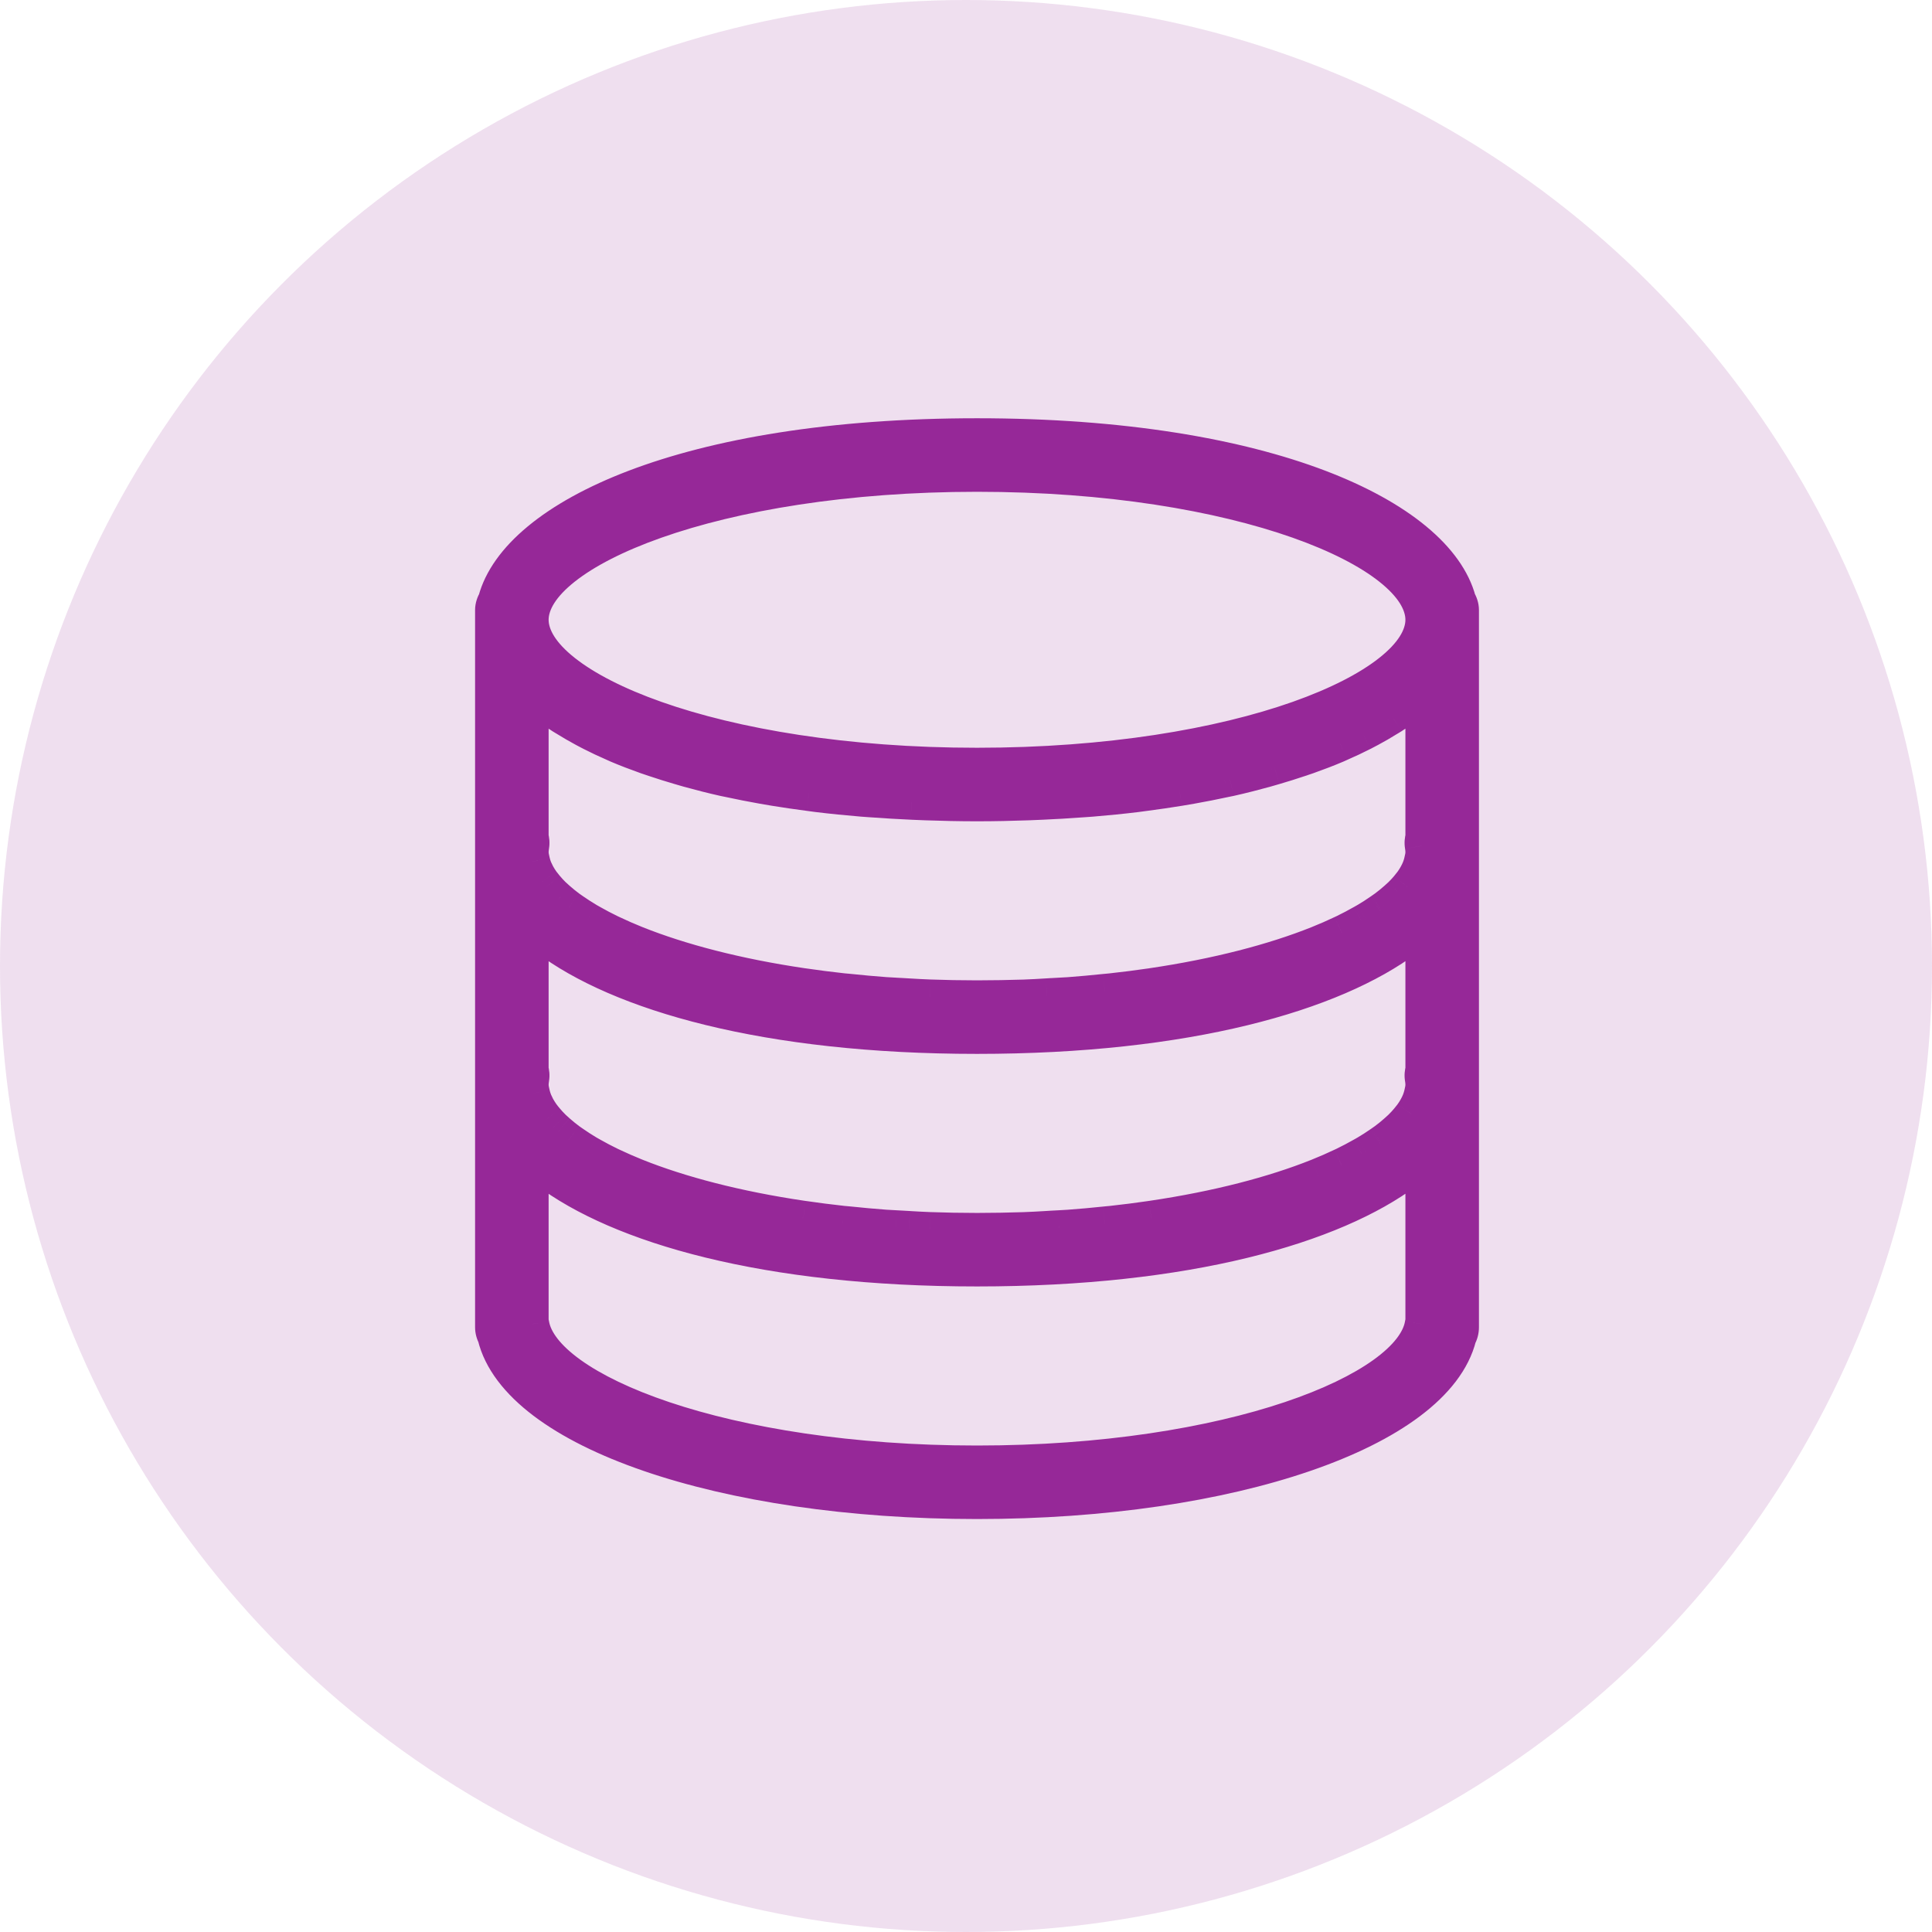 <svg width="80" height="80" viewBox="0 0 80 80" fill="none" xmlns="http://www.w3.org/2000/svg">
<circle opacity="0.15" cx="40" cy="40" r="40" fill="#962998"/>
<path fill-rule="evenodd" clip-rule="evenodd" d="M60.403 24.869C59.474 21.426 52.556 18.039 40.456 18.039C28.356 18.039 21.438 21.426 20.509 24.869C20.442 24.987 20.392 25.116 20.392 25.262V25.663V34.893V35.294V35.696V44.524V44.925V45.326V54.957C20.392 55.087 20.427 55.21 20.486 55.319C21.434 59.248 29.914 62.18 40.456 62.18C50.975 62.18 59.441 59.26 60.42 55.346C60.484 55.231 60.52 55.098 60.52 54.957V45.326V44.925V44.524V35.696V35.294V34.893V25.663V25.262C60.52 25.116 60.471 24.987 60.403 24.869ZM58.852 45.315C58.829 45.412 58.798 45.508 58.759 45.606C58.727 45.685 58.687 45.765 58.644 45.844C58.59 45.943 58.53 46.042 58.459 46.14C58.406 46.215 58.345 46.289 58.283 46.363C58.194 46.468 58.099 46.573 57.991 46.677C57.927 46.74 57.857 46.801 57.786 46.864L57.786 46.864L57.783 46.867C57.651 46.981 57.514 47.095 57.361 47.209C57.309 47.247 57.254 47.284 57.2 47.322L57.154 47.353C56.973 47.478 56.783 47.603 56.576 47.725C56.538 47.748 56.498 47.77 56.458 47.792L56.406 47.821C56.166 47.956 55.917 48.09 55.647 48.22C55.619 48.233 55.59 48.247 55.561 48.26L55.541 48.269C55.24 48.411 54.926 48.55 54.589 48.685C54.58 48.689 54.57 48.693 54.56 48.697C52.738 49.425 50.406 50.037 47.69 50.438L47.669 50.441L47.663 50.441L47.649 50.444C47.121 50.522 46.579 50.591 46.023 50.652C45.977 50.657 45.93 50.66 45.883 50.665C45.837 50.669 45.79 50.672 45.745 50.677C45.26 50.728 44.768 50.774 44.263 50.811C44.129 50.821 43.991 50.828 43.853 50.835L43.853 50.835L43.853 50.835L43.852 50.835L43.852 50.835L43.852 50.835C43.752 50.84 43.653 50.845 43.554 50.851L43.349 50.863L43.348 50.863C43.037 50.882 42.727 50.9 42.407 50.912C41.77 50.932 41.12 50.944 40.456 50.944C39.792 50.944 39.142 50.932 38.504 50.909C38.211 50.899 37.926 50.882 37.641 50.865L37.641 50.865L37.639 50.865L37.638 50.865L37.57 50.861C37.499 50.856 37.428 50.852 37.357 50.848C37.269 50.843 37.18 50.839 37.091 50.834L37.091 50.834L37.09 50.834L37.09 50.834L37.09 50.834L37.089 50.834C36.941 50.827 36.793 50.819 36.649 50.809C36.143 50.772 35.652 50.725 35.166 50.675C35.121 50.67 35.075 50.666 35.029 50.662C34.981 50.658 34.934 50.654 34.889 50.649C34.333 50.588 33.791 50.518 33.263 50.441L33.255 50.44L33.239 50.438C33.233 50.438 33.227 50.437 33.222 50.436C30.505 50.034 28.174 49.422 26.351 48.694C26.341 48.691 26.332 48.687 26.322 48.683C25.986 48.548 25.67 48.408 25.37 48.266C25.348 48.256 25.326 48.245 25.303 48.235L25.303 48.235L25.264 48.217C24.995 48.087 24.745 47.954 24.506 47.819C24.485 47.806 24.463 47.794 24.442 47.782L24.442 47.782C24.406 47.763 24.37 47.743 24.336 47.722C24.128 47.6 23.939 47.476 23.757 47.351C23.736 47.336 23.714 47.321 23.692 47.306L23.692 47.306L23.692 47.306C23.644 47.273 23.596 47.24 23.551 47.206C23.398 47.093 23.26 46.979 23.129 46.864L23.111 46.849L23.111 46.849C23.046 46.791 22.98 46.734 22.92 46.675C22.812 46.571 22.718 46.466 22.629 46.36C22.566 46.286 22.506 46.213 22.453 46.138C22.382 46.039 22.322 45.941 22.267 45.842C22.224 45.762 22.186 45.683 22.153 45.603C22.113 45.506 22.082 45.409 22.06 45.312L22.053 45.283C22.025 45.165 21.997 45.045 21.997 44.925C21.997 44.835 22.008 44.744 22.022 44.654C22.042 44.533 22.031 44.412 21.997 44.297V38.339C22.009 38.35 22.023 38.361 22.036 38.371L22.036 38.371C22.048 38.381 22.06 38.391 22.071 38.4C22.246 38.554 22.424 38.708 22.625 38.855C25.648 41.142 31.694 42.919 40.456 42.919C49.182 42.919 55.212 41.156 58.248 38.884C58.491 38.707 58.709 38.525 58.914 38.339L58.915 38.339V44.297C58.881 44.412 58.87 44.533 58.89 44.654C58.906 44.744 58.915 44.835 58.915 44.925C58.915 45.046 58.887 45.167 58.858 45.288L58.858 45.288L58.852 45.315ZM58.915 34.666V28.708C58.847 28.769 58.773 28.83 58.699 28.891L58.698 28.891C58.667 28.916 58.636 28.942 58.605 28.968C58.579 28.988 58.555 29.009 58.531 29.03C58.499 29.057 58.466 29.085 58.432 29.112C58.191 29.302 57.931 29.489 57.65 29.671C57.615 29.693 57.579 29.715 57.542 29.736C57.516 29.752 57.49 29.767 57.464 29.783C57.228 29.931 56.978 30.075 56.716 30.215C56.62 30.267 56.522 30.319 56.422 30.37C56.129 30.519 55.821 30.664 55.498 30.805C55.476 30.815 55.454 30.825 55.433 30.834C55.404 30.848 55.374 30.862 55.343 30.875C54.967 31.034 54.567 31.187 54.151 31.335C54.078 31.361 54.002 31.386 53.926 31.411C53.883 31.425 53.84 31.44 53.798 31.454C53.467 31.566 53.125 31.672 52.772 31.776L52.651 31.811C52.564 31.837 52.477 31.862 52.388 31.887C51.918 32.016 51.434 32.14 50.925 32.254C50.889 32.262 50.851 32.27 50.814 32.277L50.814 32.277L50.814 32.277C50.778 32.284 50.743 32.291 50.709 32.298C50.26 32.396 49.795 32.487 49.316 32.572C49.154 32.601 48.99 32.628 48.825 32.656C48.369 32.73 47.901 32.798 47.42 32.861C47.367 32.868 47.315 32.875 47.263 32.883L47.262 32.883L47.262 32.883C47.193 32.892 47.124 32.902 47.053 32.911C46.456 32.983 45.838 33.046 45.203 33.098C45.115 33.105 45.026 33.111 44.937 33.117L44.937 33.117L44.936 33.117C44.866 33.122 44.795 33.126 44.725 33.132C44.217 33.169 43.698 33.199 43.166 33.223L43.144 33.224L43.143 33.224C42.957 33.233 42.772 33.241 42.583 33.248C41.891 33.271 41.186 33.288 40.456 33.288C39.726 33.288 39.021 33.271 38.329 33.248C38.136 33.241 37.947 33.232 37.757 33.224L37.746 33.223C37.215 33.199 36.695 33.169 36.187 33.132C36.133 33.128 36.079 33.124 36.024 33.12L36.024 33.12C35.918 33.113 35.812 33.106 35.709 33.098C35.074 33.045 34.456 32.983 33.859 32.911C33.788 32.902 33.719 32.892 33.65 32.883L33.65 32.883C33.598 32.875 33.545 32.868 33.492 32.861C33.011 32.798 32.543 32.73 32.088 32.656C31.922 32.628 31.758 32.601 31.596 32.572C31.117 32.487 30.652 32.396 30.203 32.298C30.172 32.292 30.141 32.286 30.109 32.279L30.109 32.279C30.068 32.271 30.027 32.263 29.987 32.254C29.479 32.14 28.994 32.017 28.524 31.887C28.436 31.863 28.35 31.837 28.264 31.812C28.223 31.8 28.182 31.788 28.141 31.776C27.787 31.672 27.445 31.566 27.114 31.454C27.072 31.44 27.029 31.425 26.986 31.411C26.91 31.386 26.835 31.361 26.761 31.335C26.345 31.187 25.946 31.034 25.569 30.875C25.538 30.862 25.509 30.848 25.479 30.834L25.479 30.834L25.479 30.834C25.458 30.825 25.437 30.815 25.414 30.805C25.091 30.665 24.784 30.519 24.491 30.37C24.39 30.319 24.293 30.267 24.196 30.215C23.934 30.074 23.684 29.93 23.448 29.783C23.423 29.767 23.396 29.752 23.37 29.736L23.37 29.736L23.37 29.736C23.333 29.715 23.297 29.693 23.263 29.671C22.981 29.489 22.721 29.302 22.48 29.112C22.441 29.081 22.405 29.05 22.369 29.019C22.348 29.002 22.328 28.985 22.308 28.968C22.277 28.942 22.245 28.916 22.214 28.891L22.214 28.891L22.214 28.891C22.139 28.83 22.065 28.769 21.997 28.708V34.666C22.031 34.781 22.042 34.902 22.022 35.023C22.008 35.113 21.997 35.204 21.997 35.294C21.997 35.414 22.025 35.534 22.053 35.653L22.06 35.681C22.082 35.778 22.113 35.876 22.153 35.973C22.186 36.052 22.224 36.132 22.267 36.211C22.322 36.31 22.382 36.408 22.453 36.507C22.506 36.582 22.566 36.656 22.629 36.73C22.718 36.835 22.812 36.94 22.92 37.044C22.98 37.103 23.046 37.161 23.111 37.218L23.129 37.233C23.26 37.348 23.398 37.462 23.551 37.575C23.596 37.609 23.644 37.642 23.692 37.675C23.714 37.69 23.736 37.705 23.757 37.72C23.939 37.845 24.128 37.969 24.336 38.091C24.37 38.112 24.406 38.132 24.442 38.152L24.442 38.152C24.463 38.164 24.485 38.176 24.506 38.188C24.745 38.323 24.995 38.457 25.264 38.587L25.303 38.604C25.326 38.614 25.348 38.625 25.37 38.636C25.67 38.778 25.986 38.917 26.322 39.052C26.332 39.056 26.341 39.06 26.351 39.063C28.174 39.791 30.505 40.404 33.222 40.805C33.235 40.807 33.249 40.809 33.263 40.81C33.791 40.888 34.333 40.957 34.889 41.018C34.934 41.023 34.981 41.027 35.029 41.031C35.075 41.035 35.121 41.039 35.166 41.044C35.652 41.095 36.143 41.141 36.649 41.178C36.793 41.189 36.941 41.196 37.09 41.203L37.09 41.203C37.179 41.208 37.269 41.212 37.357 41.217C37.452 41.223 37.546 41.228 37.641 41.234L37.641 41.234L37.641 41.234C37.926 41.251 38.211 41.268 38.504 41.278C39.142 41.301 39.792 41.314 40.456 41.314C41.12 41.314 41.77 41.301 42.407 41.281C42.727 41.27 43.038 41.251 43.349 41.232L43.554 41.22C43.653 41.214 43.752 41.209 43.852 41.204L43.852 41.204C43.991 41.197 44.129 41.19 44.263 41.181C44.768 41.144 45.26 41.097 45.745 41.047C45.79 41.042 45.837 41.038 45.883 41.034C45.93 41.03 45.977 41.026 46.023 41.021C46.579 40.96 47.121 40.891 47.649 40.813C47.662 40.81 47.676 40.809 47.69 40.807L47.69 40.807C50.406 40.406 52.738 39.794 54.56 39.066C54.566 39.063 54.572 39.061 54.578 39.059L54.589 39.054C54.926 38.92 55.24 38.78 55.541 38.638L55.562 38.629C55.59 38.616 55.619 38.603 55.647 38.589C55.917 38.459 56.166 38.325 56.406 38.19L56.458 38.161C56.498 38.139 56.538 38.117 56.576 38.094C56.783 37.972 56.973 37.847 57.154 37.722L57.2 37.691C57.254 37.654 57.309 37.616 57.361 37.578C57.514 37.465 57.651 37.351 57.783 37.236L57.786 37.233C57.857 37.17 57.927 37.109 57.991 37.047C58.099 36.942 58.194 36.837 58.283 36.732C58.345 36.658 58.406 36.584 58.459 36.51C58.53 36.411 58.59 36.312 58.644 36.213C58.687 36.134 58.727 36.054 58.759 35.975C58.798 35.877 58.829 35.781 58.852 35.684L58.858 35.657L58.858 35.657C58.887 35.536 58.915 35.415 58.915 35.294C58.915 35.204 58.906 35.113 58.89 35.023C58.87 34.902 58.881 34.781 58.915 34.666ZM40.456 19.645C51.335 19.645 58.915 22.816 58.915 25.664C58.915 28.511 51.335 31.683 40.456 31.683C29.577 31.683 21.997 28.511 21.997 25.664C21.997 22.816 29.577 19.645 40.456 19.645ZM58.889 54.827C58.896 54.791 58.904 54.754 58.915 54.719V47.969L58.914 47.97C58.709 48.156 58.491 48.338 58.248 48.514C55.212 50.787 49.182 52.55 40.456 52.55C31.694 52.55 25.648 50.773 22.625 48.486C22.424 48.339 22.246 48.185 22.071 48.031C22.06 48.022 22.048 48.012 22.036 48.002C22.023 47.991 22.009 47.981 21.997 47.969V54.722C22.008 54.756 22.016 54.791 22.023 54.827C22.478 57.603 29.994 60.575 40.456 60.575C50.918 60.575 58.434 57.603 58.889 54.827Z" fill="#962898"/>
<path d="M60.403 24.869L59.708 25.056L59.733 25.146L59.778 25.226L60.403 24.869ZM20.509 24.869L21.134 25.226L21.18 25.146L21.204 25.056L20.509 24.869ZM20.486 55.319L21.186 55.15L21.163 55.058L21.118 54.975L20.486 55.319ZM60.42 55.346L59.792 54.994L59.745 55.078L59.722 55.171L60.42 55.346ZM58.759 45.606L59.426 45.876L59.426 45.874L58.759 45.606ZM58.852 45.315L58.151 45.15L58.151 45.152L58.852 45.315ZM58.644 45.844L58.012 45.5L58.012 45.5L58.644 45.844ZM58.459 46.14L57.875 45.718L57.872 45.724L58.459 46.14ZM58.283 46.363L57.734 45.897L57.734 45.897L58.283 46.363ZM57.991 46.677L57.49 46.161L57.489 46.162L57.991 46.677ZM57.786 46.864L58.247 47.417L58.254 47.411L58.261 47.405L57.786 46.864ZM57.786 46.864L57.325 46.311L57.318 46.317L57.312 46.323L57.786 46.864ZM57.783 46.867L58.256 47.409L58.257 47.408L57.783 46.867ZM57.361 47.209L56.933 46.63L56.931 46.631L57.361 47.209ZM57.2 47.322L56.793 46.728L56.792 46.729L57.2 47.322ZM57.154 47.353L56.747 46.76L56.745 46.761L57.154 47.353ZM56.576 47.725L56.211 47.104L56.204 47.108L56.576 47.725ZM56.458 47.792L56.109 47.162L56.108 47.163L56.458 47.792ZM56.406 47.821L56.055 47.192L56.052 47.194L56.406 47.821ZM55.647 48.22L55.334 47.572L55.331 47.573L55.647 48.22ZM55.561 48.26L55.265 47.604L55.264 47.604L55.561 48.26ZM55.541 48.269L55.244 47.613L55.234 47.618L55.541 48.269ZM54.589 48.685L54.321 48.017L54.312 48.021L54.589 48.685ZM54.56 48.697L54.827 49.365L54.837 49.361L54.56 48.697ZM47.69 50.438L47.777 51.153L47.786 51.151L47.795 51.15L47.69 50.438ZM47.669 50.441L47.582 49.726L47.572 49.727L47.669 50.441ZM47.663 50.441L47.565 49.728L47.558 49.73L47.55 49.731L47.663 50.441ZM47.649 50.444L47.754 51.156L47.761 51.154L47.649 50.444ZM46.023 50.652L46.099 51.367L46.101 51.367L46.023 50.652ZM45.883 50.665L45.821 49.947L45.821 49.947L45.883 50.665ZM45.745 50.677L45.819 51.393L45.82 51.393L45.745 50.677ZM44.263 50.811L44.315 51.529L44.315 51.529L44.263 50.811ZM43.853 50.835L43.878 51.554L43.889 51.553L43.853 50.835ZM43.853 50.835L43.829 50.115L43.817 50.116L43.806 50.117L43.853 50.835ZM43.853 50.835L43.896 51.553L43.9 51.553L43.853 50.835ZM43.852 50.835L43.809 50.116L43.806 50.117L43.852 50.835ZM43.852 50.835L43.806 50.117L43.799 50.117L43.852 50.835ZM43.852 50.835L43.887 51.554L43.896 51.553L43.905 51.553L43.852 50.835ZM43.554 50.851L43.597 51.569L43.598 51.569L43.554 50.851ZM43.349 50.863L43.305 50.145L43.301 50.145L43.349 50.863ZM43.348 50.863L43.392 51.581L43.396 51.581L43.348 50.863ZM42.407 50.912L42.43 51.631L42.432 51.631L42.407 50.912ZM38.504 50.909L38.53 50.19L38.529 50.19L38.504 50.909ZM37.641 50.865L37.584 51.583L37.598 51.583L37.641 50.865ZM37.641 50.865L37.697 50.147L37.689 50.147L37.682 50.146L37.641 50.865ZM37.639 50.865L37.594 51.583L37.597 51.583L37.639 50.865ZM37.638 50.865L37.682 50.146L37.68 50.146L37.638 50.865ZM37.57 50.861L37.613 50.142L37.613 50.142L37.57 50.861ZM37.357 50.848L37.316 51.567L37.316 51.567L37.357 50.848ZM37.091 50.834L37.052 51.553L37.056 51.553L37.091 50.834ZM37.091 50.834L37.13 50.116L37.128 50.115L37.091 50.834ZM37.09 50.834L37.127 50.115L37.125 50.115L37.09 50.834ZM37.09 50.834L37.053 51.553L37.055 51.553L37.09 50.834ZM37.09 50.834L37.051 51.553L37.053 51.553L37.09 50.834ZM37.089 50.834L37.128 50.115L37.125 50.115L37.089 50.834ZM36.649 50.809L36.596 51.527L36.596 51.527L36.649 50.809ZM35.166 50.675L35.091 51.391L35.092 51.391L35.166 50.675ZM35.029 50.662L35.09 49.945L35.09 49.945L35.029 50.662ZM34.889 50.649L34.81 51.365L34.813 51.365L34.889 50.649ZM33.263 50.441L33.367 49.729L33.357 49.728L33.347 49.727L33.263 50.441ZM33.255 50.44L33.163 51.154L33.17 51.155L33.255 50.44ZM33.239 50.438L33.14 51.151L33.148 51.152L33.239 50.438ZM33.222 50.436L33.347 49.727L33.337 49.725L33.327 49.724L33.222 50.436ZM26.351 48.694L26.618 48.026L26.599 48.018L26.579 48.011L26.351 48.694ZM26.322 48.683L26.599 48.019L26.59 48.015L26.322 48.683ZM25.37 48.266L25.054 48.913L25.062 48.917L25.37 48.266ZM25.303 48.235L24.998 48.887L25.006 48.891L25.303 48.235ZM25.303 48.235L25.608 47.583L25.602 47.581L25.303 48.235ZM25.264 48.217L24.952 48.866L24.958 48.869L24.965 48.872L25.264 48.217ZM24.506 47.819L24.149 48.443L24.151 48.445L24.506 47.819ZM24.442 47.782L24.79 47.153L24.782 47.149L24.774 47.144L24.442 47.782ZM24.442 47.782L24.093 48.412L24.101 48.416L24.109 48.42L24.442 47.782ZM24.336 47.722L24.707 47.106L24.7 47.102L24.336 47.722ZM23.757 47.351L23.345 47.941L23.348 47.943L23.757 47.351ZM23.692 47.306L23.276 47.893L23.285 47.899L23.692 47.306ZM23.692 47.306L24.109 46.719L24.099 46.712L23.692 47.306ZM23.692 47.306L23.285 47.899L23.285 47.9L23.692 47.306ZM23.551 47.206L23.98 46.629L23.978 46.627L23.551 47.206ZM23.129 46.864L22.654 47.406L22.656 47.407L23.129 46.864ZM23.111 46.849L23.585 46.307L23.575 46.298L23.111 46.849ZM23.111 46.849L22.637 47.391L22.648 47.4L23.111 46.849ZM22.92 46.675L23.426 46.163L23.421 46.158L22.92 46.675ZM22.629 46.36L23.18 45.897L23.178 45.895L22.629 46.36ZM22.453 46.138L23.04 45.721L23.038 45.719L22.453 46.138ZM22.267 45.842L21.636 46.186L21.638 46.19L22.267 45.842ZM22.153 45.603L21.486 45.874L21.488 45.879L22.153 45.603ZM22.06 45.312L22.761 45.15L22.761 45.148L22.06 45.312ZM22.053 45.283L22.754 45.12L22.754 45.119L22.053 45.283ZM22.022 44.654L21.312 44.536L21.311 44.54L22.022 44.654ZM21.997 44.297H21.277V44.4L21.307 44.5L21.997 44.297ZM21.997 38.339L22.487 37.811L21.277 36.688V38.339H21.997ZM22.036 38.371L21.586 38.933L21.608 38.95L21.631 38.966L22.036 38.371ZM22.036 38.371L22.487 37.81L22.465 37.793L22.441 37.777L22.036 38.371ZM22.071 38.4L21.59 38.936L21.595 38.941L22.071 38.4ZM22.625 38.855L23.059 38.281L23.051 38.276L22.625 38.855ZM58.248 38.884L57.824 38.302L57.817 38.307L58.248 38.884ZM58.914 38.339L59.397 38.874L59.409 38.862L59.421 38.85L58.914 38.339ZM58.915 38.339H59.635V36.61L58.408 37.828L58.915 38.339ZM58.915 44.297L59.606 44.5L59.635 44.4V44.297H58.915ZM58.89 44.654L58.18 44.772L58.181 44.774L58.89 44.654ZM58.858 45.288L58.157 45.123L58.156 45.132L58.858 45.288ZM58.858 45.288L59.559 45.453L59.561 45.444L58.858 45.288ZM58.915 28.708H59.635V27.082L58.431 28.175L58.915 28.708ZM58.915 34.666L59.606 34.869L59.635 34.77V34.666H58.915ZM58.699 28.891L59.151 29.451L59.153 29.448L58.699 28.891ZM58.698 28.891L58.246 28.331L58.243 28.333L58.698 28.891ZM58.605 28.968L59.062 29.524L59.064 29.521L58.605 28.968ZM58.531 29.03L58.064 28.482L58.064 28.482L58.531 29.03ZM58.432 29.112L58.878 29.677L58.882 29.674L58.432 29.112ZM57.65 29.671L58.039 30.276L58.04 30.275L57.65 29.671ZM57.542 29.736L57.175 29.117L57.175 29.117L57.542 29.736ZM57.464 29.783L57.086 29.171L57.082 29.173L57.464 29.783ZM56.716 30.215L56.377 29.581L56.373 29.582L56.716 30.215ZM56.422 30.37L56.748 31.011L56.749 31.011L56.422 30.37ZM55.498 30.805L55.21 30.145L55.208 30.146L55.498 30.805ZM55.433 30.834L55.13 30.181L55.13 30.181L55.433 30.834ZM55.343 30.875L55.065 30.211L55.061 30.212L55.343 30.875ZM54.151 31.335L53.91 30.656L53.909 30.657L54.151 31.335ZM53.926 31.411L53.699 30.728L53.699 30.728L53.926 31.411ZM53.798 31.454L54.028 32.136L54.03 32.136L53.798 31.454ZM52.772 31.776L52.973 32.467L52.974 32.467L52.772 31.776ZM52.651 31.811L52.449 31.12L52.448 31.121L52.651 31.811ZM52.388 31.887L52.579 32.581L52.579 32.581L52.388 31.887ZM50.925 32.254L51.078 32.958L51.082 32.957L50.925 32.254ZM50.814 32.277L50.947 32.984L50.954 32.983L50.814 32.277ZM50.814 32.277L50.681 31.57L50.678 31.57L50.814 32.277ZM50.814 32.277L50.678 31.57L50.674 31.571L50.814 32.277ZM50.709 32.298L50.557 31.595L50.555 31.595L50.709 32.298ZM49.316 32.572L49.19 31.864L49.19 31.864L49.316 32.572ZM48.825 32.656L48.941 33.366L48.942 33.366L48.825 32.656ZM47.42 32.861L47.513 33.575L47.513 33.575L47.42 32.861ZM47.263 32.883L47.162 32.17L47.156 32.171L47.263 32.883ZM47.262 32.883L47.156 32.171L47.144 32.173L47.262 32.883ZM47.262 32.883L47.363 33.595L47.372 33.594L47.381 33.593L47.262 32.883ZM47.053 32.911L47.14 33.625L47.14 33.625L47.053 32.911ZM45.203 33.098L45.262 33.815L45.262 33.815L45.203 33.098ZM44.937 33.117L44.889 32.399L44.886 32.399L44.937 33.117ZM44.937 33.117L44.885 32.399L44.883 32.399L44.937 33.117ZM44.936 33.117L44.984 33.835L44.99 33.835L44.936 33.117ZM44.725 33.132L44.777 33.849L44.779 33.849L44.725 33.132ZM43.166 33.223L43.134 32.504L43.134 32.504L43.166 33.223ZM43.144 33.224L43.111 32.505L43.109 32.505L43.144 33.224ZM43.143 33.224L43.176 33.943L43.178 33.943L43.143 33.224ZM42.583 33.248L42.607 33.967L42.609 33.967L42.583 33.248ZM38.329 33.248L38.303 33.967L38.305 33.967L38.329 33.248ZM37.757 33.224L37.79 32.505L37.79 32.505L37.757 33.224ZM37.746 33.223L37.779 32.504L37.778 32.504L37.746 33.223ZM36.187 33.132L36.239 32.414L36.238 32.414L36.187 33.132ZM36.024 33.12L36.072 32.402L36.067 32.402L36.024 33.12ZM36.024 33.12L35.976 33.839L35.981 33.839L36.024 33.12ZM35.709 33.098L35.649 33.815L35.65 33.815L35.709 33.098ZM33.859 32.911L33.772 33.625L33.773 33.625L33.859 32.911ZM33.65 32.883L33.532 33.593L33.541 33.594L33.549 33.595L33.65 32.883ZM33.65 32.883L33.768 32.173L33.759 32.171L33.75 32.17L33.65 32.883ZM33.492 32.861L33.399 33.575L33.4 33.575L33.492 32.861ZM32.088 32.656L31.971 33.366L31.971 33.366L32.088 32.656ZM31.596 32.572L31.722 31.864L31.722 31.864L31.596 32.572ZM30.203 32.298L30.357 31.595L30.355 31.595L30.203 32.298ZM30.109 32.279L30.247 31.573L30.237 31.571L30.227 31.57L30.109 32.279ZM30.109 32.279L29.971 32.986L29.981 32.988L29.99 32.989L30.109 32.279ZM29.987 32.254L30.149 31.553L30.145 31.552L29.987 32.254ZM28.524 31.887L28.716 31.193L28.712 31.192L28.524 31.887ZM28.264 31.812L28.467 31.122L28.467 31.122L28.264 31.812ZM28.141 31.776L27.939 32.467L27.941 32.467L28.141 31.776ZM27.114 31.454L26.883 32.136L26.884 32.136L27.114 31.454ZM26.986 31.411L27.213 30.728H27.213L26.986 31.411ZM26.761 31.335L27.003 30.657L27.002 30.656L26.761 31.335ZM25.569 30.875L25.85 30.212L25.847 30.211L25.569 30.875ZM25.479 30.834L25.782 30.181L25.771 30.177L25.479 30.834ZM25.479 30.834L25.177 31.488L25.187 31.492L25.479 30.834ZM25.414 30.805L25.704 30.146L25.701 30.145L25.414 30.805ZM24.491 30.37L24.163 31.011L24.164 31.011L24.491 30.37ZM24.196 30.215L23.855 30.849L23.855 30.849L24.196 30.215ZM23.448 29.783L23.828 29.172L23.827 29.171L23.448 29.783ZM23.37 29.736L23.737 29.117L23.727 29.111L23.718 29.106L23.37 29.736ZM23.37 29.736L23.013 30.361L23.022 30.366L23.37 29.736ZM23.37 29.736L23.003 30.355L23.013 30.361L23.37 29.736ZM23.263 29.671L22.872 30.275L22.873 30.276L23.263 29.671ZM22.48 29.112L22.034 29.677L22.035 29.678L22.48 29.112ZM22.369 29.019L22.836 28.472L22.836 28.472L22.369 29.019ZM22.308 28.968L22.768 28.415L22.768 28.414L22.308 28.968ZM22.214 28.891L21.745 29.437L21.752 29.443L21.759 29.448L22.214 28.891ZM22.214 28.891L22.682 28.344L22.673 28.336L22.663 28.329L22.214 28.891ZM22.214 28.891L21.759 29.448L21.764 29.453L22.214 28.891ZM21.997 28.708L22.481 28.175L21.277 27.082V28.708H21.997ZM21.997 34.666H21.277V34.77L21.307 34.869L21.997 34.666ZM22.022 35.023L21.312 34.906L21.311 34.909L22.022 35.023ZM22.053 35.653L22.754 35.489L22.754 35.489L22.053 35.653ZM22.06 35.681L22.761 35.519L22.761 35.517L22.06 35.681ZM22.153 35.973L21.486 36.243L21.488 36.248L22.153 35.973ZM22.267 36.211L21.636 36.556L21.638 36.559L22.267 36.211ZM22.453 36.507L23.04 36.091L23.038 36.088L22.453 36.507ZM22.629 36.73L23.18 36.266L23.178 36.264L22.629 36.73ZM22.92 37.044L23.426 36.532L23.421 36.528L22.92 37.044ZM23.111 37.218L23.585 36.677L23.585 36.677L23.111 37.218ZM23.129 37.233L22.654 37.775L22.656 37.776L23.129 37.233ZM23.551 37.575L23.98 36.998L23.978 36.996L23.551 37.575ZM23.692 37.675L23.285 38.269L23.285 38.269L23.692 37.675ZM23.757 37.72L23.345 38.31L23.348 38.312L23.757 37.72ZM24.336 38.091L24.707 37.475L24.7 37.471L24.336 38.091ZM24.442 38.152L24.865 37.57L24.829 37.544L24.79 37.522L24.442 38.152ZM24.442 38.152L24.018 38.734L24.054 38.76L24.093 38.781L24.442 38.152ZM24.506 38.188L24.149 38.813L24.151 38.814L24.506 38.188ZM25.264 38.587L24.952 39.235L24.958 39.238L24.965 39.241L25.264 38.587ZM25.303 38.604L25.004 39.259L25.006 39.26L25.303 38.604ZM25.37 38.636L25.054 39.282L25.062 39.286L25.37 38.636ZM26.322 39.052L26.599 38.388L26.59 38.384L26.322 39.052ZM26.351 39.063L26.618 38.395L26.599 38.387L26.579 38.381L26.351 39.063ZM33.222 40.805L33.347 40.096L33.337 40.094L33.327 40.093L33.222 40.805ZM33.263 40.81L33.367 40.098L33.357 40.097L33.347 40.096L33.263 40.81ZM34.889 41.018L34.81 41.734L34.813 41.734L34.889 41.018ZM35.029 41.031L35.09 40.314L35.09 40.314L35.029 41.031ZM35.166 41.044L35.091 41.76L35.092 41.76L35.166 41.044ZM36.649 41.178L36.596 41.896L36.596 41.896L36.649 41.178ZM37.09 41.203L37.054 41.922L37.055 41.922L37.09 41.203ZM37.09 41.203L37.126 40.485L37.124 40.484L37.09 41.203ZM37.357 41.217L37.316 41.936L37.316 41.936L37.357 41.217ZM37.641 41.234L37.692 40.516L37.684 40.516L37.641 41.234ZM37.641 41.234L37.7 40.517L37.692 40.516L37.641 41.234ZM37.641 41.234L37.581 41.951L37.589 41.952L37.598 41.953L37.641 41.234ZM38.504 41.278L38.53 40.559L38.529 40.559L38.504 41.278ZM42.407 41.281L42.43 42L42.432 42L42.407 41.281ZM43.349 41.232L43.306 40.514L43.305 40.514L43.349 41.232ZM43.554 41.22L43.597 41.938L43.598 41.938L43.554 41.22ZM43.852 41.204L43.82 40.485L43.817 40.485L43.852 41.204ZM43.852 41.204L43.885 41.923L43.888 41.923L43.852 41.204ZM44.263 41.181L44.315 41.898L44.315 41.898L44.263 41.181ZM45.745 41.047L45.819 41.762L45.82 41.762L45.745 41.047ZM45.883 41.034L45.821 40.317L45.821 40.317L45.883 41.034ZM46.023 41.021L46.099 41.736L46.101 41.736L46.023 41.021ZM47.649 40.813L47.754 41.525L47.764 41.523L47.774 41.522L47.649 40.813ZM47.69 40.807L47.605 40.093L47.605 40.093L47.69 40.807ZM47.69 40.807L47.774 41.522L47.784 41.521L47.795 41.519L47.69 40.807ZM54.56 39.066L54.827 39.734L54.837 39.73L54.56 39.066ZM54.578 39.059L54.832 39.732L54.841 39.729L54.578 39.059ZM54.589 39.054L54.852 39.724L54.857 39.722L54.589 39.054ZM55.541 38.638L55.244 37.982L55.234 37.987L55.541 38.638ZM55.562 38.629L55.265 37.973L55.264 37.973L55.562 38.629ZM55.647 38.589L55.334 37.941L55.331 37.942L55.647 38.589ZM56.406 38.19L56.055 37.561L56.052 37.563L56.406 38.19ZM56.458 38.161L56.109 37.531L56.108 37.532L56.458 38.161ZM56.576 38.094L56.211 37.473L56.204 37.477L56.576 38.094ZM57.154 37.722L56.747 37.129L56.745 37.13L57.154 37.722ZM57.2 37.691L56.793 37.097L56.792 37.098L57.2 37.691ZM57.361 37.578L56.933 36.999L56.931 37L57.361 37.578ZM57.783 37.236L58.256 37.778L58.258 37.776L57.783 37.236ZM57.786 37.233L57.311 36.692L57.311 36.692L57.786 37.233ZM57.991 37.047L57.49 36.53L57.489 36.531L57.991 37.047ZM58.283 36.732L57.734 36.266L57.734 36.267L58.283 36.732ZM58.459 36.51L57.875 36.088L57.872 36.093L58.459 36.51ZM58.644 36.213L58.012 35.869L58.012 35.869L58.644 36.213ZM58.759 35.975L59.426 36.245L59.426 36.243L58.759 35.975ZM58.852 35.684L58.151 35.519L58.151 35.522L58.852 35.684ZM58.858 35.657L58.166 35.459L58.161 35.475L58.157 35.492L58.858 35.657ZM58.858 35.657L59.55 35.855L59.555 35.839L59.559 35.822L58.858 35.657ZM58.89 35.023L58.18 35.141L58.181 35.144L58.89 35.023ZM58.915 54.719L59.601 54.937L59.635 54.831V54.719H58.915ZM58.889 54.827L58.18 54.704L58.179 54.711L58.889 54.827ZM58.915 47.969H59.635V46.241L58.408 47.459L58.915 47.969ZM58.914 47.97L59.397 48.505L59.409 48.493L59.421 48.481L58.914 47.97ZM58.248 48.514L57.824 47.933L57.817 47.938L58.248 48.514ZM22.625 48.486L23.059 47.912L23.051 47.907L22.625 48.486ZM22.071 48.031L21.59 48.567L21.595 48.571L22.071 48.031ZM22.036 48.002L21.586 48.564L21.586 48.564L22.036 48.002ZM21.997 47.969L22.487 47.442L21.277 46.319V47.969H21.997ZM21.997 54.722H21.277V54.831L21.31 54.935L21.997 54.722ZM22.023 54.827L22.733 54.711L22.731 54.701L22.023 54.827ZM40.456 18.759C46.446 18.759 51.109 19.598 54.363 20.835C57.67 22.093 59.338 23.686 59.708 25.056L61.098 24.681C60.539 22.609 58.284 20.787 54.875 19.49C51.413 18.174 46.567 17.319 40.456 17.319V18.759ZM21.204 25.056C21.574 23.686 23.242 22.093 26.549 20.835C29.804 19.598 34.466 18.759 40.456 18.759V17.319C34.346 17.319 29.499 18.174 26.038 19.49C22.628 20.787 20.373 22.609 19.814 24.681L21.204 25.056ZM21.112 25.262C21.112 25.273 21.11 25.278 21.111 25.274C21.113 25.269 21.118 25.254 21.134 25.226L19.884 24.512C19.782 24.692 19.672 24.946 19.672 25.262H21.112ZM21.112 25.663V25.262H19.672V25.663H21.112ZM21.112 34.893V25.663H19.672V34.893H21.112ZM21.112 35.294V34.893H19.672V35.294H21.112ZM21.112 35.696V35.294H19.672V35.696H21.112ZM21.112 44.524V35.696H19.672V44.524H21.112ZM21.112 44.925V44.524H19.672V44.925H21.112ZM21.112 45.326V44.925H19.672V45.326H21.112ZM21.112 54.957V45.326H19.672V54.957H21.112ZM21.118 54.975C21.115 54.969 21.113 54.964 21.113 54.962C21.112 54.959 21.112 54.958 21.112 54.957H19.672C19.672 55.217 19.742 55.457 19.854 55.663L21.118 54.975ZM40.456 61.461C35.244 61.461 30.571 60.735 27.107 59.542C25.375 58.946 23.971 58.242 22.958 57.475C21.94 56.704 21.369 55.912 21.186 55.15L19.786 55.488C20.076 56.69 20.922 57.738 22.089 58.622C23.262 59.51 24.815 60.276 26.639 60.903C30.288 62.16 35.126 62.9 40.456 62.9V61.461ZM59.722 55.171C59.532 55.931 58.956 56.721 57.934 57.49C56.918 58.254 55.514 58.956 53.782 59.55C50.32 60.738 45.657 61.461 40.456 61.461V62.9C45.774 62.9 50.603 62.163 54.249 60.911C56.071 60.286 57.624 59.524 58.799 58.64C59.969 57.76 60.819 56.717 61.118 55.52L59.722 55.171ZM59.801 54.957C59.801 54.974 59.797 54.986 59.792 54.994L61.048 55.697C61.172 55.476 61.24 55.222 61.24 54.957H59.801ZM59.801 45.326V54.957H61.24V45.326H59.801ZM59.801 44.925V45.326H61.24V44.925H59.801ZM59.801 44.524V44.925H61.24V44.524H59.801ZM59.801 35.696V44.524H61.24V35.696H59.801ZM59.801 35.294V35.696H61.24V35.294H59.801ZM59.801 34.893V35.294H61.24V34.893H59.801ZM59.801 25.663V34.893H61.24V25.663H59.801ZM59.801 25.262V25.663H61.24V25.262H59.801ZM59.778 25.226C59.794 25.254 59.8 25.269 59.801 25.274C59.803 25.278 59.801 25.273 59.801 25.262H61.24C61.24 24.946 61.131 24.692 61.028 24.512L59.778 25.226ZM59.426 45.874C59.477 45.747 59.521 45.615 59.553 45.477L58.151 45.152C58.138 45.208 58.118 45.269 58.091 45.338L59.426 45.874ZM59.276 46.189C59.327 46.094 59.38 45.989 59.426 45.876L58.091 45.336C58.073 45.382 58.047 45.435 58.012 45.5L59.276 46.189ZM59.041 46.562C59.134 46.434 59.21 46.309 59.276 46.188L58.012 45.5C57.97 45.577 57.926 45.649 57.875 45.718L59.041 46.562ZM58.832 46.828C58.899 46.749 58.974 46.657 59.045 46.557L57.872 45.724C57.837 45.773 57.792 45.829 57.734 45.897L58.832 46.828ZM58.492 47.194C58.622 47.068 58.733 46.944 58.832 46.828L57.734 45.897C57.654 45.991 57.576 46.078 57.49 46.161L58.492 47.194ZM58.261 47.405C58.329 47.345 58.414 47.27 58.494 47.193L57.489 46.162C57.441 46.209 57.385 46.258 57.311 46.323L58.261 47.405ZM58.247 47.417L58.247 47.417L57.325 46.311L57.325 46.311L58.247 47.417ZM58.257 47.408L58.26 47.405L57.312 46.323L57.308 46.325L58.257 47.408ZM57.788 47.788C57.962 47.659 58.115 47.532 58.256 47.409L57.31 46.324C57.187 46.431 57.066 46.532 56.933 46.63L57.788 47.788ZM57.606 47.916C57.659 47.879 57.725 47.834 57.79 47.786L56.931 46.631C56.892 46.66 56.85 46.689 56.793 46.728L57.606 47.916ZM57.562 47.946L57.607 47.915L56.792 46.729L56.747 46.76L57.562 47.946ZM56.94 48.345C57.167 48.212 57.372 48.077 57.563 47.945L56.745 46.761C56.574 46.88 56.4 46.993 56.211 47.104L56.94 48.345ZM56.807 48.421C56.845 48.4 56.896 48.372 56.947 48.341L56.204 47.108C56.179 47.123 56.151 47.139 56.109 47.162L56.807 48.421ZM56.756 48.45L56.809 48.42L56.108 47.163L56.055 47.192L56.756 48.45ZM55.96 48.868C56.247 48.73 56.511 48.588 56.759 48.448L56.052 47.194C55.822 47.324 55.586 47.45 55.334 47.572L55.96 48.868ZM55.858 48.915C55.885 48.903 55.924 48.886 55.963 48.867L55.331 47.573C55.314 47.581 55.295 47.59 55.265 47.604L55.858 48.915ZM55.838 48.924L55.858 48.915L55.264 47.604L55.244 47.613L55.838 48.924ZM54.857 49.353C55.209 49.212 55.537 49.067 55.848 48.92L55.234 47.618C54.944 47.755 54.642 47.889 54.321 48.017L54.857 49.353ZM54.837 49.361C54.832 49.363 54.828 49.365 54.827 49.365C54.825 49.366 54.825 49.366 54.828 49.365C54.83 49.364 54.835 49.362 54.841 49.36C54.847 49.357 54.856 49.354 54.866 49.35L54.312 48.021C54.318 48.019 54.322 48.017 54.323 48.017C54.324 48.016 54.325 48.016 54.322 48.017C54.32 48.018 54.315 48.02 54.309 48.022C54.303 48.025 54.294 48.028 54.284 48.032L54.837 49.361ZM47.795 51.15C50.554 50.742 52.942 50.118 54.827 49.365L54.294 48.028C52.534 48.731 50.259 49.331 47.584 49.726L47.795 51.15ZM47.757 51.155L47.777 51.153L47.602 49.724L47.582 49.726L47.757 51.155ZM47.761 51.154L47.767 51.154L47.572 49.727L47.565 49.728L47.761 51.154ZM47.761 51.154L47.776 51.152L47.55 49.731L47.536 49.733L47.761 51.154ZM46.101 51.367C46.666 51.305 47.216 51.235 47.754 51.156L47.544 49.732C47.025 49.808 46.492 49.876 45.944 49.936L46.101 51.367ZM45.944 51.382C45.99 51.378 46.044 51.373 46.099 51.367L45.947 49.936C45.909 49.94 45.87 49.943 45.821 49.947L45.944 51.382ZM45.82 51.393C45.858 51.389 45.897 51.386 45.944 51.382L45.821 49.947C45.776 49.951 45.723 49.956 45.67 49.962L45.82 51.393ZM44.315 51.529C44.831 51.491 45.33 51.444 45.819 51.393L45.67 49.962C45.189 50.012 44.706 50.057 44.21 50.093L44.315 51.529ZM43.889 51.553C44.025 51.547 44.171 51.54 44.315 51.529L44.21 50.093C44.086 50.103 43.957 50.109 43.818 50.116L43.889 51.553ZM43.877 51.554L43.878 51.554L43.829 50.115L43.829 50.115L43.877 51.554ZM43.9 51.553L43.9 51.553L43.806 50.117L43.806 50.117L43.9 51.553ZM43.896 51.553L43.896 51.553L43.809 50.116L43.809 50.116L43.896 51.553ZM43.898 51.553L43.899 51.553L43.806 50.117L43.806 50.117L43.898 51.553ZM43.905 51.553L43.905 51.553L43.799 50.117L43.799 50.117L43.905 51.553ZM43.598 51.569C43.692 51.563 43.787 51.559 43.887 51.554L43.816 50.116C43.718 50.121 43.614 50.126 43.51 50.132L43.598 51.569ZM43.392 51.581L43.597 51.569L43.511 50.132L43.305 50.145L43.392 51.581ZM43.396 51.581L43.396 51.581L43.301 50.145L43.3 50.145L43.396 51.581ZM42.432 51.631C42.762 51.619 43.082 51.6 43.392 51.581L43.305 50.145C42.992 50.163 42.691 50.182 42.382 50.192L42.432 51.631ZM40.456 51.664C41.129 51.664 41.787 51.651 42.43 51.631L42.385 50.192C41.753 50.212 41.111 50.225 40.456 50.225V51.664ZM38.479 51.629C39.124 51.651 39.783 51.664 40.456 51.664V50.225C39.802 50.225 39.16 50.212 38.53 50.19L38.479 51.629ZM37.598 51.583C37.882 51.6 38.176 51.618 38.479 51.629L38.529 50.19C38.247 50.18 37.97 50.164 37.684 50.147L37.598 51.583ZM37.584 51.582L37.584 51.582L37.697 50.147L37.697 50.147L37.584 51.582ZM37.597 51.583L37.599 51.583L37.682 50.146L37.68 50.146L37.597 51.583ZM37.592 51.583L37.594 51.583L37.684 50.147L37.682 50.146L37.592 51.583ZM37.527 51.579L37.595 51.583L37.68 50.146L37.613 50.142L37.527 51.579ZM37.316 51.567C37.386 51.571 37.457 51.575 37.527 51.579L37.613 50.142C37.542 50.138 37.47 50.134 37.398 50.13L37.316 51.567ZM37.056 51.553C37.145 51.557 37.231 51.562 37.316 51.567L37.399 50.13C37.308 50.124 37.216 50.12 37.127 50.115L37.056 51.553ZM37.051 51.553L37.052 51.553L37.13 50.116L37.13 50.116L37.051 51.553ZM37.053 51.553L37.053 51.553L37.128 50.115L37.127 50.115L37.053 51.553ZM37.055 51.553L37.055 51.553L37.125 50.115L37.125 50.115L37.055 51.553ZM37.053 51.553L37.053 51.553L37.127 50.115L37.126 50.115L37.053 51.553ZM37.05 51.553L37.051 51.553L37.128 50.115L37.128 50.115L37.05 51.553ZM36.596 51.527C36.75 51.538 36.907 51.546 37.054 51.553L37.125 50.115C36.975 50.108 36.835 50.101 36.701 50.091L36.596 51.527ZM35.092 51.391C35.582 51.442 36.081 51.489 36.596 51.527L36.701 50.091C36.205 50.055 35.722 50.009 35.241 49.959L35.092 51.391ZM34.967 51.379C35.014 51.383 35.054 51.387 35.091 51.391L35.242 49.959C35.188 49.953 35.135 49.949 35.09 49.945L34.967 51.379ZM34.813 51.365C34.867 51.371 34.921 51.375 34.967 51.379L35.09 49.945C35.042 49.941 35.002 49.938 34.965 49.934L34.813 51.365ZM33.159 51.154C33.695 51.232 34.245 51.303 34.81 51.365L34.967 49.934C34.42 49.874 33.887 49.805 33.367 49.729L33.159 51.154ZM33.17 51.155L33.178 51.156L33.347 49.727L33.339 49.726L33.17 51.155ZM33.148 51.152L33.163 51.154L33.346 49.726L33.33 49.724L33.148 51.152ZM33.097 51.145C33.113 51.147 33.128 51.15 33.14 51.151L33.337 49.725C33.338 49.725 33.342 49.726 33.347 49.727L33.097 51.145ZM26.084 49.362C27.97 50.116 30.358 50.74 33.117 51.148L33.327 49.724C30.653 49.329 28.378 48.729 26.618 48.026L26.084 49.362ZM26.045 49.347C26.05 49.349 26.084 49.364 26.123 49.377L26.579 48.011C26.59 48.015 26.599 48.019 26.601 48.02C26.603 48.02 26.604 48.021 26.603 48.02C26.602 48.02 26.602 48.02 26.599 48.019L26.045 49.347ZM25.062 48.917C25.374 49.064 25.703 49.21 26.054 49.351L26.59 48.015C26.269 47.886 25.967 47.752 25.678 47.616L25.062 48.917ZM25.006 48.891C25.03 48.902 25.043 48.908 25.054 48.913L25.686 47.62C25.653 47.604 25.621 47.589 25.6 47.58L25.006 48.891ZM24.998 48.887L24.998 48.887L25.608 47.583L25.608 47.583L24.998 48.887ZM24.965 48.872L25.004 48.889L25.602 47.581L25.564 47.563L24.965 48.872ZM24.151 48.445C24.401 48.587 24.665 48.727 24.952 48.866L25.577 47.569C25.324 47.447 25.089 47.322 24.861 47.193L24.151 48.445ZM24.093 48.412C24.115 48.424 24.133 48.434 24.149 48.443L24.863 47.194C24.837 47.179 24.811 47.165 24.79 47.153L24.093 48.412ZM24.109 48.42L24.109 48.421L24.774 47.144L24.774 47.144L24.109 48.42ZM23.964 48.339C24.011 48.367 24.059 48.393 24.093 48.412L24.79 47.153C24.752 47.132 24.728 47.118 24.707 47.106L23.964 48.339ZM23.348 47.943C23.539 48.075 23.744 48.209 23.971 48.343L24.7 47.102C24.512 46.991 24.338 46.877 24.166 46.758L23.348 47.943ZM23.285 47.899C23.307 47.914 23.326 47.928 23.345 47.941L24.169 46.76C24.145 46.744 24.121 46.727 24.1 46.713L23.285 47.899ZM23.276 47.893L23.276 47.893L24.109 46.719L24.109 46.719L23.276 47.893ZM23.285 47.9L23.285 47.9L24.099 46.712L24.099 46.712L23.285 47.9ZM23.121 47.784C23.18 47.827 23.239 47.868 23.285 47.899L24.1 46.713C24.049 46.678 24.013 46.653 23.98 46.629L23.121 47.784ZM22.656 47.407C22.796 47.529 22.949 47.657 23.123 47.785L23.978 46.627C23.846 46.529 23.724 46.429 23.602 46.322L22.656 47.407ZM22.637 47.39L22.654 47.406L23.603 46.323L23.585 46.308L22.637 47.39ZM22.648 47.4L22.648 47.4L23.575 46.298L23.575 46.298L22.648 47.4ZM22.414 47.187C22.492 47.264 22.575 47.336 22.637 47.39L23.585 46.307C23.516 46.247 23.467 46.204 23.426 46.163L22.414 47.187ZM22.078 46.824C22.179 46.944 22.29 47.067 22.419 47.191L23.421 46.158C23.335 46.074 23.256 45.989 23.18 45.897L22.078 46.824ZM21.866 46.554C21.937 46.654 22.013 46.747 22.08 46.826L23.178 45.895C23.119 45.826 23.075 45.771 23.04 45.721L21.866 46.554ZM21.638 46.19C21.703 46.307 21.777 46.431 21.868 46.557L23.038 45.719C22.987 45.648 22.942 45.574 22.897 45.494L21.638 46.19ZM21.488 45.879C21.532 45.985 21.582 46.087 21.636 46.186L22.899 45.497C22.867 45.437 22.84 45.381 22.818 45.328L21.488 45.879ZM21.358 45.474C21.39 45.612 21.434 45.745 21.486 45.874L22.82 45.333C22.793 45.268 22.774 45.207 22.761 45.15L21.358 45.474ZM21.352 45.447L21.359 45.476L22.761 45.148L22.754 45.12L21.352 45.447ZM21.277 44.925C21.277 45.142 21.328 45.345 21.352 45.448L22.754 45.119C22.722 44.985 22.717 44.947 22.717 44.925H21.277ZM21.311 44.54C21.294 44.649 21.277 44.781 21.277 44.925H22.717C22.717 44.888 22.721 44.839 22.733 44.768L21.311 44.54ZM21.307 44.5C21.314 44.525 21.312 44.536 21.312 44.536L22.732 44.772C22.772 44.53 22.748 44.299 22.688 44.094L21.307 44.5ZM21.277 38.339V44.297H22.717V38.339H21.277ZM22.487 37.81C22.483 37.807 22.481 37.806 22.479 37.804C22.477 37.803 22.476 37.802 22.476 37.802C22.476 37.801 22.48 37.805 22.487 37.811L21.507 38.866C21.542 38.898 21.576 38.925 21.586 38.933L22.487 37.81ZM22.441 37.777L22.441 37.777L21.631 38.966L21.631 38.966L22.441 37.777ZM22.551 37.865C22.523 37.839 22.496 37.817 22.487 37.81L21.586 38.933C21.589 38.935 21.591 38.937 21.593 38.938C21.595 38.94 21.596 38.941 21.596 38.941C21.597 38.942 21.595 38.94 21.59 38.936L22.551 37.865ZM23.051 38.276C22.877 38.148 22.719 38.012 22.547 37.86L21.595 38.941C21.773 39.097 21.971 39.268 22.198 39.435L23.051 38.276ZM40.456 42.199C31.755 42.199 25.898 40.429 23.059 38.282L22.191 39.429C25.398 41.855 31.632 43.639 40.456 43.639V42.199ZM57.817 38.307C54.964 40.443 49.12 42.199 40.456 42.199V43.639C49.243 43.639 55.46 41.87 58.679 39.46L57.817 38.307ZM58.432 37.805C58.241 37.978 58.042 38.143 57.824 38.302L58.672 39.465C58.939 39.271 59.177 39.072 59.397 38.874L58.432 37.805ZM58.408 37.828L58.407 37.829L59.421 38.85L59.422 38.849L58.408 37.828ZM59.635 44.297V38.339H58.195V44.297H59.635ZM59.6 44.536C59.6 44.536 59.598 44.525 59.606 44.5L58.225 44.094C58.164 44.299 58.14 44.53 58.18 44.772L59.6 44.536ZM59.635 44.925C59.635 44.784 59.62 44.652 59.6 44.534L58.181 44.774C58.191 44.836 58.195 44.885 58.195 44.925H59.635ZM59.559 45.453C59.583 45.348 59.635 45.144 59.635 44.925H58.195C58.195 44.947 58.19 44.985 58.158 45.123L59.559 45.453ZM59.561 45.444L59.561 45.444L58.156 45.132L58.156 45.132L59.561 45.444ZM59.552 45.48L59.559 45.453L58.157 45.123L58.151 45.15L59.552 45.48ZM58.195 28.708V34.666H59.635V28.708H58.195ZM59.153 29.448C59.225 29.39 59.315 29.317 59.399 29.241L58.431 28.175C58.38 28.221 58.321 28.27 58.244 28.333L59.153 29.448ZM59.151 29.451L59.151 29.451L58.246 28.331L58.246 28.331L59.151 29.451ZM59.064 29.521C59.092 29.498 59.121 29.475 59.153 29.449L58.243 28.333C58.212 28.358 58.178 28.386 58.145 28.414L59.064 29.521ZM58.998 29.578C59.023 29.556 59.042 29.54 59.062 29.524L58.148 28.412C58.117 28.437 58.088 28.462 58.064 28.482L58.998 29.578ZM58.882 29.674C58.926 29.639 58.967 29.604 58.998 29.578L58.064 28.482C58.031 28.51 58.007 28.531 57.982 28.55L58.882 29.674ZM58.04 30.275C58.34 30.081 58.619 29.882 58.878 29.677L57.986 28.548C57.764 28.723 57.522 28.896 57.259 29.067L58.04 30.275ZM57.91 30.355C57.944 30.335 57.992 30.306 58.039 30.276L57.26 29.066C57.239 29.079 57.214 29.094 57.175 29.117L57.91 30.355ZM57.843 30.395C57.861 30.384 57.882 30.371 57.91 30.355L57.175 29.117C57.15 29.132 57.118 29.151 57.086 29.171L57.843 30.395ZM57.056 30.85C57.331 30.702 57.594 30.551 57.846 30.393L57.082 29.173C56.862 29.311 56.626 29.447 56.377 29.581L57.056 30.85ZM56.749 31.011C56.854 30.957 56.957 30.903 57.059 30.848L56.373 29.582C56.283 29.631 56.19 29.68 56.094 29.729L56.749 31.011ZM55.786 31.464C56.121 31.318 56.441 31.168 56.748 31.011L56.095 29.729C55.816 29.871 55.522 30.009 55.21 30.145L55.786 31.464ZM55.736 31.487C55.758 31.477 55.773 31.47 55.787 31.464L55.208 30.146C55.178 30.159 55.151 30.172 55.13 30.181L55.736 31.487ZM55.62 31.539C55.666 31.52 55.708 31.5 55.736 31.487L55.13 30.181C55.099 30.196 55.082 30.204 55.065 30.211L55.62 31.539ZM54.392 32.013C54.817 31.862 55.232 31.704 55.624 31.537L55.061 30.212C54.703 30.365 54.317 30.512 53.91 30.656L54.392 32.013ZM54.153 32.094C54.228 32.069 54.311 32.042 54.393 32.013L53.909 30.657C53.844 30.68 53.776 30.703 53.699 30.728L54.153 32.094ZM54.03 32.136C54.07 32.122 54.11 32.108 54.153 32.094L53.699 30.728C53.656 30.742 53.611 30.758 53.566 30.773L54.03 32.136ZM52.974 32.467C53.336 32.361 53.687 32.251 54.028 32.136L53.568 30.772C53.248 30.88 52.915 30.984 52.569 31.085L52.974 32.467ZM52.852 32.502L52.973 32.467L52.57 31.085L52.449 31.12L52.852 32.502ZM52.579 32.581C52.675 32.554 52.767 32.527 52.853 32.502L52.448 31.121C52.361 31.146 52.279 31.17 52.196 31.193L52.579 32.581ZM51.082 32.957C51.605 32.84 52.101 32.712 52.579 32.581L52.197 31.193C51.736 31.32 51.262 31.441 50.767 31.552L51.082 32.957ZM50.954 32.983C50.99 32.976 51.035 32.967 51.078 32.958L50.771 31.551C50.743 31.557 50.713 31.563 50.674 31.571L50.954 32.983ZM50.946 32.984L50.947 32.984L50.681 31.57L50.681 31.57L50.946 32.984ZM50.95 32.984L50.95 32.984L50.678 31.57L50.678 31.57L50.95 32.984ZM50.861 33.002C50.888 32.996 50.917 32.99 50.954 32.983L50.674 31.571C50.639 31.578 50.598 31.586 50.557 31.595L50.861 33.002ZM49.442 33.281C49.928 33.194 50.403 33.102 50.862 33.002L50.555 31.595C50.117 31.691 49.661 31.78 49.19 31.864L49.442 33.281ZM48.942 33.366C49.107 33.339 49.276 33.31 49.443 33.281L49.19 31.864C49.033 31.892 48.873 31.918 48.707 31.945L48.942 33.366ZM47.513 33.575C48.001 33.511 48.476 33.442 48.941 33.366L48.708 31.945C48.261 32.019 47.801 32.086 47.327 32.147L47.513 33.575ZM47.363 33.595C47.416 33.588 47.464 33.581 47.513 33.575L47.327 32.147C47.27 32.155 47.214 32.163 47.162 32.17L47.363 33.595ZM47.369 33.594L47.369 33.594L47.156 32.171L47.156 32.171L47.369 33.594ZM47.381 33.593L47.381 33.593L47.144 32.173L47.144 32.173L47.381 33.593ZM47.14 33.625C47.219 33.616 47.295 33.605 47.363 33.595L47.162 32.17C47.092 32.18 47.03 32.189 46.966 32.196L47.14 33.625ZM45.262 33.815C45.906 33.762 46.533 33.699 47.14 33.625L46.967 32.196C46.379 32.267 45.77 32.329 45.144 32.381L45.262 33.815ZM44.984 33.835C45.073 33.829 45.168 33.823 45.262 33.815L45.145 32.38C45.063 32.387 44.98 32.393 44.889 32.399L44.984 33.835ZM44.988 33.835L44.988 33.835L44.886 32.399L44.885 32.399L44.988 33.835ZM44.99 33.835L44.99 33.835L44.883 32.399L44.883 32.399L44.99 33.835ZM44.779 33.849C44.846 33.844 44.913 33.84 44.984 33.835L44.889 32.399C44.819 32.403 44.745 32.408 44.671 32.414L44.779 33.849ZM43.199 33.942C43.736 33.918 44.262 33.887 44.777 33.849L44.673 32.414C44.172 32.45 43.659 32.48 43.134 32.504L43.199 33.942ZM43.176 33.943L43.199 33.942L43.134 32.504L43.111 32.505L43.176 33.943ZM43.178 33.943L43.178 33.943L43.109 32.505L43.109 32.505L43.178 33.943ZM42.609 33.967C42.802 33.96 42.99 33.952 43.176 33.943L43.111 32.505C42.924 32.514 42.742 32.522 42.556 32.529L42.609 33.967ZM40.456 34.008C41.197 34.008 41.911 33.991 42.607 33.967L42.559 32.529C41.871 32.552 41.175 32.568 40.456 32.568V34.008ZM38.305 33.967C39.002 33.991 39.715 34.008 40.456 34.008V32.568C39.737 32.568 39.041 32.552 38.353 32.529L38.305 33.967ZM37.724 33.943C37.913 33.951 38.106 33.96 38.303 33.967L38.356 32.529C38.166 32.522 37.98 32.513 37.79 32.505L37.724 33.943ZM37.713 33.942L37.724 33.943L37.79 32.505L37.779 32.504L37.713 33.942ZM36.135 33.849C36.65 33.887 37.176 33.918 37.713 33.942L37.778 32.504C37.253 32.48 36.741 32.45 36.239 32.414L36.135 33.849ZM35.977 33.839C36.031 33.842 36.084 33.846 36.136 33.849L36.238 32.414C36.182 32.41 36.127 32.406 36.072 32.402L35.977 33.839ZM35.981 33.839L35.981 33.839L36.067 32.402L36.067 32.402L35.981 33.839ZM35.65 33.815C35.76 33.824 35.871 33.832 35.976 33.839L36.072 32.402C35.965 32.395 35.865 32.389 35.768 32.381L35.65 33.815ZM33.773 33.625C34.38 33.699 35.007 33.761 35.649 33.815L35.769 32.381C35.142 32.328 34.532 32.267 33.945 32.196L33.773 33.625ZM33.549 33.595C33.617 33.605 33.693 33.616 33.772 33.625L33.946 32.196C33.883 32.189 33.82 32.18 33.75 32.17L33.549 33.595ZM33.532 33.593L33.532 33.593L33.768 32.173L33.768 32.173L33.532 33.593ZM33.4 33.575C33.448 33.581 33.497 33.588 33.549 33.595L33.75 32.17C33.699 32.163 33.643 32.155 33.585 32.147L33.4 33.575ZM31.971 33.366C32.435 33.442 32.912 33.511 33.399 33.575L33.585 32.147C33.111 32.086 32.651 32.019 32.204 31.945L31.971 33.366ZM31.47 33.281C31.637 33.31 31.805 33.339 31.971 33.366L32.205 31.945C32.039 31.918 31.879 31.892 31.722 31.864L31.47 33.281ZM30.05 33.002C30.509 33.102 30.984 33.194 31.47 33.281L31.722 31.864C31.251 31.78 30.795 31.691 30.357 31.595L30.05 33.002ZM29.971 32.986C30.004 32.992 30.029 32.997 30.051 33.002L30.355 31.595C30.316 31.587 30.277 31.579 30.247 31.573L29.971 32.986ZM29.99 32.989L29.991 32.989L30.227 31.57L30.227 31.57L29.99 32.989ZM29.826 32.956C29.879 32.968 29.932 32.978 29.971 32.986L30.247 31.573C30.203 31.565 30.174 31.559 30.149 31.553L29.826 32.956ZM28.332 32.58C28.812 32.713 29.308 32.84 29.83 32.957L30.145 31.552C29.649 31.441 29.176 31.32 28.716 31.193L28.332 32.58ZM28.06 32.502C28.145 32.527 28.239 32.555 28.337 32.582L28.712 31.192C28.633 31.171 28.555 31.148 28.467 31.122L28.06 32.502ZM27.941 32.467C27.98 32.479 28.019 32.49 28.06 32.502L28.467 31.122C28.427 31.11 28.384 31.097 28.341 31.085L27.941 32.467ZM26.884 32.136C27.225 32.251 27.577 32.361 27.939 32.467L28.343 31.085C27.997 30.984 27.664 30.88 27.344 30.772L26.884 32.136ZM26.759 32.094C26.802 32.108 26.843 32.122 26.883 32.136L27.346 30.773C27.301 30.758 27.256 30.742 27.213 30.728L26.759 32.094ZM26.519 32.013C26.601 32.042 26.684 32.069 26.759 32.094L27.213 30.728C27.136 30.703 27.068 30.68 27.003 30.657L26.519 32.013ZM25.288 31.537C25.681 31.704 26.095 31.862 26.52 32.013L27.002 30.656C26.596 30.512 26.21 30.365 25.85 30.212L25.288 31.537ZM25.177 31.487C25.204 31.5 25.246 31.52 25.292 31.539L25.847 30.211C25.83 30.204 25.813 30.196 25.782 30.181L25.177 31.487ZM25.187 31.492L25.187 31.492L25.771 30.177L25.771 30.177L25.187 31.492ZM25.187 31.492L25.187 31.492L25.771 30.177L25.771 30.177L25.187 31.492ZM25.125 31.464C25.14 31.47 25.154 31.477 25.177 31.487L25.782 30.181C25.762 30.172 25.734 30.159 25.704 30.146L25.125 31.464ZM24.164 31.011C24.47 31.167 24.791 31.319 25.128 31.465L25.701 30.145C25.391 30.01 25.097 29.871 24.817 29.729L24.164 31.011ZM23.855 30.849C23.955 30.903 24.057 30.956 24.163 31.011L24.819 29.729C24.724 29.681 24.631 29.632 24.537 29.581L23.855 30.849ZM23.068 30.394C23.318 30.55 23.581 30.701 23.855 30.849L24.537 29.581C24.286 29.446 24.05 29.31 23.828 29.172L23.068 30.394ZM23.003 30.355C23.03 30.371 23.051 30.384 23.07 30.395L23.827 29.171C23.795 29.151 23.762 29.132 23.737 29.117L23.003 30.355ZM23.022 30.366L23.022 30.366L23.718 29.106L23.718 29.106L23.022 30.366ZM23.013 30.361L23.013 30.361L23.727 29.111L23.727 29.111L23.013 30.361ZM22.873 30.276C22.92 30.306 22.968 30.335 23.003 30.355L23.737 29.117C23.698 29.094 23.673 29.079 23.652 29.066L22.873 30.276ZM22.035 29.678C22.293 29.881 22.571 30.081 22.872 30.275L23.654 29.067C23.391 28.897 23.149 28.723 22.925 28.547L22.035 29.678ZM21.901 29.567C21.936 29.596 21.982 29.636 22.034 29.677L22.926 28.547C22.9 28.526 22.874 28.504 22.836 28.472L21.901 29.567ZM21.847 29.521C21.864 29.535 21.88 29.549 21.901 29.567L22.836 28.472C22.817 28.456 22.793 28.436 22.768 28.415L21.847 29.521ZM21.759 29.448C21.791 29.474 21.82 29.498 21.848 29.521L22.768 28.414C22.734 28.386 22.7 28.358 22.669 28.333L21.759 29.448ZM21.745 29.437L21.745 29.437L22.682 28.344L22.682 28.344L21.745 29.437ZM21.764 29.453L21.764 29.453L22.663 28.329L22.663 28.329L21.764 29.453ZM21.513 29.241C21.598 29.317 21.687 29.39 21.759 29.448L22.669 28.333C22.591 28.27 22.532 28.221 22.481 28.175L21.513 29.241ZM22.717 34.666V28.708H21.277V34.666H22.717ZM22.732 35.141C22.772 34.899 22.748 34.668 22.688 34.463L21.307 34.869C21.314 34.894 21.312 34.905 21.312 34.906L22.732 35.141ZM22.717 35.294C22.717 35.257 22.721 35.208 22.733 35.137L21.311 34.909C21.294 35.018 21.277 35.151 21.277 35.294H22.717ZM22.754 35.489C22.722 35.354 22.717 35.316 22.717 35.294H21.277C21.277 35.512 21.328 35.714 21.352 35.817L22.754 35.489ZM22.761 35.517L22.754 35.489L21.352 35.816L21.359 35.845L22.761 35.517ZM22.82 35.703C22.793 35.637 22.774 35.576 22.761 35.519L21.358 35.844C21.39 35.981 21.434 36.114 21.486 36.243L22.82 35.703ZM22.899 35.866C22.867 35.806 22.84 35.75 22.818 35.697L21.488 36.248C21.532 36.354 21.582 36.457 21.636 36.556L22.899 35.866ZM23.038 36.088C22.987 36.017 22.942 35.943 22.897 35.863L21.638 36.559C21.703 36.676 21.777 36.8 21.868 36.926L23.038 36.088ZM23.178 36.264C23.119 36.195 23.075 36.14 23.04 36.091L21.866 36.924C21.937 37.023 22.013 37.116 22.08 37.195L23.178 36.264ZM23.421 36.528C23.335 36.444 23.256 36.358 23.18 36.266L22.078 37.193C22.179 37.313 22.29 37.436 22.419 37.561L23.421 36.528ZM23.585 36.677C23.517 36.616 23.467 36.573 23.426 36.532L22.414 37.556C22.492 37.633 22.575 37.705 22.637 37.76L23.585 36.677ZM23.603 36.692L23.585 36.677L22.637 37.76L22.654 37.775L23.603 36.692ZM23.978 36.996C23.846 36.898 23.724 36.798 23.602 36.691L22.656 37.776C22.796 37.898 22.949 38.026 23.123 38.154L23.978 36.996ZM24.1 37.082C24.05 37.047 24.013 37.022 23.98 36.998L23.121 38.153C23.18 38.196 23.239 38.237 23.285 38.269L24.1 37.082ZM24.169 37.13C24.145 37.113 24.121 37.096 24.1 37.082L23.285 38.269C23.307 38.284 23.326 38.297 23.345 38.31L24.169 37.13ZM24.7 37.471C24.512 37.36 24.338 37.246 24.166 37.127L23.348 38.312C23.539 38.444 23.744 38.578 23.971 38.712L24.7 37.471ZM24.79 37.522C24.752 37.501 24.728 37.488 24.707 37.475L23.964 38.708C24.011 38.736 24.059 38.763 24.093 38.781L24.79 37.522ZM24.865 37.57L24.865 37.57L24.018 38.734L24.018 38.734L24.865 37.57ZM24.863 37.563C24.837 37.548 24.811 37.534 24.79 37.522L24.093 38.781C24.115 38.794 24.133 38.803 24.149 38.813L24.863 37.563ZM25.577 37.938C25.324 37.816 25.089 37.691 24.861 37.562L24.151 38.814C24.401 38.956 24.665 39.097 24.952 39.235L25.577 37.938ZM25.602 37.95L25.564 37.932L24.965 39.241L25.004 39.259L25.602 37.95ZM25.686 37.989C25.653 37.973 25.621 37.958 25.6 37.949L25.006 39.26C25.03 39.271 25.043 39.277 25.055 39.282L25.686 37.989ZM26.59 38.384C26.269 38.255 25.967 38.122 25.678 37.985L25.062 39.286C25.374 39.434 25.703 39.579 26.054 39.72L26.59 38.384ZM26.579 38.381C26.59 38.385 26.599 38.388 26.601 38.389C26.603 38.389 26.604 38.39 26.603 38.389C26.602 38.389 26.602 38.389 26.599 38.388L26.045 39.716C26.05 39.718 26.084 39.733 26.123 39.746L26.579 38.381ZM33.327 40.093C30.653 39.698 28.378 39.098 26.618 38.395L26.084 39.732C27.97 40.485 30.358 41.109 33.117 41.517L33.327 40.093ZM33.347 40.096C33.343 40.095 33.341 40.095 33.339 40.095C33.338 40.095 33.338 40.095 33.337 40.095C33.337 40.094 33.337 40.094 33.337 40.094C33.337 40.094 33.337 40.095 33.337 40.095C33.338 40.095 33.338 40.095 33.339 40.095C33.341 40.095 33.343 40.096 33.347 40.096L33.097 41.514C33.134 41.52 33.168 41.524 33.179 41.525L33.347 40.096ZM34.967 40.303C34.42 40.243 33.887 40.174 33.367 40.098L33.159 41.523C33.695 41.601 34.245 41.672 34.81 41.734L34.967 40.303ZM35.09 40.314C35.042 40.31 35.002 40.307 34.965 40.303L34.813 41.734C34.867 41.74 34.921 41.744 34.967 41.748L35.09 40.314ZM35.242 40.328C35.188 40.323 35.135 40.318 35.09 40.314L34.967 41.748C35.014 41.752 35.054 41.756 35.091 41.76L35.242 40.328ZM36.701 40.46C36.205 40.424 35.722 40.378 35.241 40.328L35.092 41.76C35.582 41.811 36.081 41.858 36.596 41.896L36.701 40.46ZM37.125 40.484C36.975 40.477 36.835 40.47 36.701 40.46L36.596 41.896C36.75 41.907 36.907 41.915 37.054 41.922L37.125 40.484ZM37.124 40.484L37.124 40.484L37.055 41.922L37.056 41.922L37.124 40.484ZM37.399 40.499C37.307 40.494 37.215 40.489 37.126 40.485L37.054 41.922C37.144 41.927 37.231 41.931 37.316 41.936L37.399 40.499ZM37.684 40.516C37.589 40.51 37.494 40.504 37.398 40.499L37.316 41.936C37.41 41.941 37.503 41.947 37.598 41.953L37.684 40.516ZM37.692 40.516L37.692 40.516L37.589 41.952L37.589 41.952L37.692 40.516ZM37.701 40.517L37.7 40.517L37.581 41.951L37.581 41.951L37.701 40.517ZM38.529 40.559C38.247 40.549 37.97 40.533 37.684 40.516L37.598 41.953C37.882 41.969 38.176 41.987 38.479 41.998L38.529 40.559ZM40.456 40.594C39.802 40.594 39.16 40.581 38.53 40.559L38.479 41.998C39.124 42.02 39.783 42.033 40.456 42.033V40.594ZM42.385 40.562C41.753 40.581 41.111 40.594 40.456 40.594V42.033C41.129 42.033 41.787 42.02 42.43 42L42.385 40.562ZM43.305 40.514C42.993 40.533 42.691 40.551 42.382 40.562L42.432 42C42.763 41.989 43.082 41.969 43.392 41.95L43.305 40.514ZM43.511 40.501L43.306 40.514L43.392 41.95L43.597 41.938L43.511 40.501ZM43.817 40.485C43.718 40.49 43.614 40.495 43.51 40.502L43.598 41.938C43.692 41.932 43.787 41.928 43.888 41.923L43.817 40.485ZM43.82 40.485L43.82 40.485L43.885 41.923L43.885 41.923L43.82 40.485ZM44.21 40.463C44.086 40.472 43.957 40.478 43.817 40.485L43.888 41.923C44.025 41.916 44.171 41.909 44.315 41.898L44.21 40.463ZM45.67 40.331C45.189 40.381 44.706 40.426 44.21 40.463L44.315 41.898C44.831 41.861 45.33 41.813 45.819 41.762L45.67 40.331ZM45.821 40.317C45.776 40.321 45.723 40.325 45.67 40.331L45.82 41.762C45.858 41.758 45.897 41.755 45.944 41.751L45.821 40.317ZM45.947 40.305C45.909 40.309 45.87 40.312 45.821 40.317L45.944 41.751C45.99 41.747 46.044 41.742 46.099 41.736L45.947 40.305ZM47.544 40.101C47.025 40.177 46.492 40.245 45.944 40.305L46.101 41.736C46.666 41.674 47.216 41.604 47.754 41.525L47.544 40.101ZM47.605 40.093C47.595 40.094 47.561 40.098 47.524 40.104L47.774 41.522C47.77 41.522 47.768 41.523 47.766 41.523C47.765 41.523 47.765 41.523 47.764 41.523C47.764 41.523 47.764 41.523 47.764 41.523C47.764 41.523 47.764 41.523 47.764 41.523C47.765 41.523 47.765 41.523 47.766 41.523C47.768 41.523 47.77 41.523 47.774 41.522L47.605 40.093ZM47.605 40.093L47.605 40.093L47.774 41.522L47.774 41.522L47.605 40.093ZM54.294 38.397C52.534 39.1 50.259 39.7 47.584 40.095L47.795 41.519C50.554 41.112 52.942 40.487 54.827 39.734L54.294 38.397ZM54.324 38.386C54.323 38.386 54.323 38.386 54.321 38.387C54.319 38.387 54.316 38.389 54.313 38.39C54.306 38.392 54.296 38.396 54.284 38.401L54.837 39.73C54.831 39.733 54.826 39.734 54.826 39.735C54.825 39.735 54.825 39.735 54.827 39.734C54.827 39.734 54.83 39.733 54.832 39.732L54.324 38.386ZM54.326 38.385L54.315 38.389L54.841 39.729L54.852 39.724L54.326 38.385ZM55.234 37.987C54.944 38.124 54.642 38.258 54.321 38.386L54.857 39.722C55.209 39.581 55.537 39.436 55.848 39.289L55.234 37.987ZM55.264 37.973L55.244 37.982L55.838 39.294L55.858 39.284L55.264 37.973ZM55.331 37.942C55.314 37.95 55.295 37.959 55.265 37.973L55.858 39.284C55.885 39.272 55.924 39.255 55.963 39.236L55.331 37.942ZM56.052 37.563C55.822 37.693 55.586 37.819 55.334 37.941L55.96 39.237C56.247 39.099 56.511 38.957 56.759 38.817L56.052 37.563ZM56.108 37.532L56.055 37.562L56.756 38.819L56.809 38.789L56.108 37.532ZM56.204 37.477C56.179 37.492 56.151 37.508 56.109 37.531L56.807 38.79C56.845 38.769 56.896 38.741 56.947 38.71L56.204 37.477ZM56.745 37.13C56.574 37.249 56.4 37.363 56.211 37.473L56.94 38.715C57.167 38.581 57.372 38.446 57.563 38.315L56.745 37.13ZM56.792 37.098L56.747 37.129L57.562 38.316L57.607 38.284L56.792 37.098ZM56.931 37C56.892 37.029 56.85 37.058 56.793 37.097L57.606 38.285C57.659 38.249 57.725 38.203 57.79 38.155L56.931 37ZM57.31 36.693C57.187 36.8 57.066 36.901 56.933 36.999L57.788 38.157C57.962 38.028 58.115 37.901 58.256 37.778L57.31 36.693ZM57.311 36.692L57.307 36.695L58.258 37.776L58.261 37.773L57.311 36.692ZM57.489 36.531C57.441 36.578 57.385 36.627 57.311 36.692L58.261 37.774C58.329 37.714 58.414 37.64 58.494 37.562L57.489 36.531ZM57.734 36.267C57.654 36.36 57.576 36.447 57.49 36.53L58.492 37.563C58.622 37.437 58.733 37.314 58.832 37.197L57.734 36.267ZM57.872 36.093C57.837 36.142 57.792 36.198 57.734 36.266L58.832 37.197C58.899 37.118 58.974 37.026 59.045 36.926L57.872 36.093ZM58.012 35.869C57.97 35.946 57.926 36.018 57.875 36.088L59.041 36.931C59.134 36.803 59.21 36.678 59.276 36.558L58.012 35.869ZM58.091 35.705C58.073 35.751 58.047 35.805 58.012 35.869L59.276 36.558C59.327 36.463 59.38 36.358 59.426 36.245L58.091 35.705ZM58.151 35.522C58.138 35.577 58.118 35.638 58.091 35.707L59.426 36.243C59.477 36.116 59.521 35.984 59.553 35.846L58.151 35.522ZM58.157 35.492L58.151 35.519L59.552 35.849L59.559 35.822L58.157 35.492ZM58.166 35.459L58.166 35.459L59.55 35.855L59.55 35.855L58.166 35.459ZM58.195 35.294C58.195 35.316 58.19 35.355 58.157 35.492L59.559 35.822C59.583 35.717 59.635 35.513 59.635 35.294H58.195ZM58.181 35.144C58.191 35.205 58.195 35.254 58.195 35.294H59.635C59.635 35.154 59.62 35.021 59.6 34.903L58.181 35.144ZM58.225 34.463C58.164 34.668 58.14 34.899 58.18 35.141L59.6 34.906C59.6 34.905 59.598 34.894 59.606 34.869L58.225 34.463ZM59.635 25.664C59.635 24.623 58.952 23.706 58.008 22.958C57.043 22.193 55.675 21.497 54.005 20.908C50.657 19.726 45.958 18.925 40.456 18.925V20.364C45.833 20.364 50.364 21.149 53.526 22.265C55.11 22.824 56.318 23.455 57.114 24.086C57.931 24.733 58.195 25.28 58.195 25.664H59.635ZM40.456 32.403C45.958 32.403 50.657 31.602 54.005 30.42C55.675 29.83 57.043 29.134 58.008 28.37C58.952 27.621 59.635 26.704 59.635 25.664H58.195C58.195 26.047 57.931 26.594 57.114 27.241C56.318 27.872 55.11 28.503 53.526 29.063C50.364 30.179 45.833 30.963 40.456 30.963V32.403ZM21.277 25.664C21.277 26.704 21.96 27.621 22.904 28.37C23.87 29.134 25.237 29.83 26.907 30.42C30.255 31.602 34.954 32.403 40.456 32.403V30.963C35.08 30.963 30.549 30.179 27.387 29.063C25.802 28.503 24.595 27.872 23.798 27.241C22.982 26.594 22.717 26.047 22.717 25.664H21.277ZM40.456 18.925C34.954 18.925 30.255 19.726 26.907 20.908C25.237 21.497 23.87 22.193 22.904 22.958C21.96 23.706 21.277 24.623 21.277 25.664H22.717C22.717 25.28 22.982 24.733 23.798 24.086C24.595 23.455 25.802 22.824 27.387 22.265C30.549 21.149 35.08 20.364 40.456 20.364V18.925ZM58.229 54.501C58.205 54.576 58.191 54.646 58.18 54.704L59.599 54.951C59.601 54.935 59.602 54.932 59.601 54.937L58.229 54.501ZM58.195 47.969V54.719H59.635V47.969H58.195ZM59.421 48.481L59.422 48.48L58.408 47.459L58.407 47.459L59.421 48.481ZM58.672 49.096C58.939 48.902 59.177 48.703 59.397 48.505L58.432 47.436C58.241 47.608 58.042 47.774 57.824 47.933L58.672 49.096ZM40.456 53.269C49.243 53.269 55.46 51.5 58.679 49.09L57.817 47.938C54.964 50.074 49.12 51.83 40.456 51.83V53.269ZM22.191 49.06C25.398 51.486 31.632 53.269 40.456 53.269V51.83C31.755 51.83 25.898 50.059 23.059 47.912L22.191 49.06ZM21.595 48.571C21.773 48.728 21.971 48.899 22.198 49.066L23.051 47.907C22.877 47.779 22.719 47.643 22.547 47.491L21.595 48.571ZM21.586 48.564C21.589 48.566 21.591 48.568 21.593 48.569C21.595 48.571 21.596 48.572 21.596 48.572C21.597 48.573 21.595 48.571 21.59 48.567L22.551 47.495C22.523 47.47 22.496 47.448 22.487 47.441L21.586 48.564ZM21.507 48.497C21.542 48.529 21.576 48.556 21.586 48.564L22.487 47.441C22.483 47.438 22.481 47.436 22.479 47.435C22.477 47.433 22.476 47.433 22.476 47.432C22.475 47.432 22.48 47.436 22.487 47.442L21.507 48.497ZM22.717 54.722V47.969H21.277V54.722H22.717ZM22.731 54.701C22.719 54.633 22.703 54.569 22.685 54.509L21.31 54.935C21.312 54.943 21.314 54.949 21.314 54.953L22.731 54.701ZM40.456 59.856C35.287 59.856 30.872 59.121 27.716 58.06C26.135 57.529 24.898 56.925 24.043 56.312C23.167 55.683 22.8 55.123 22.733 54.711L21.313 54.944C21.473 55.92 22.216 56.773 23.204 57.481C24.213 58.206 25.594 58.866 27.258 59.425C30.589 60.544 35.163 61.295 40.456 61.295V59.856ZM58.179 54.711C58.112 55.123 57.745 55.683 56.869 56.312C56.014 56.925 54.777 57.529 53.196 58.06C50.04 59.121 45.625 59.856 40.456 59.856V61.295C45.749 61.295 50.323 60.544 53.655 59.425C55.318 58.866 56.699 58.206 57.708 57.481C58.696 56.773 59.44 55.92 59.6 54.944L58.179 54.711Z" fill="#962898"/>
</svg>
